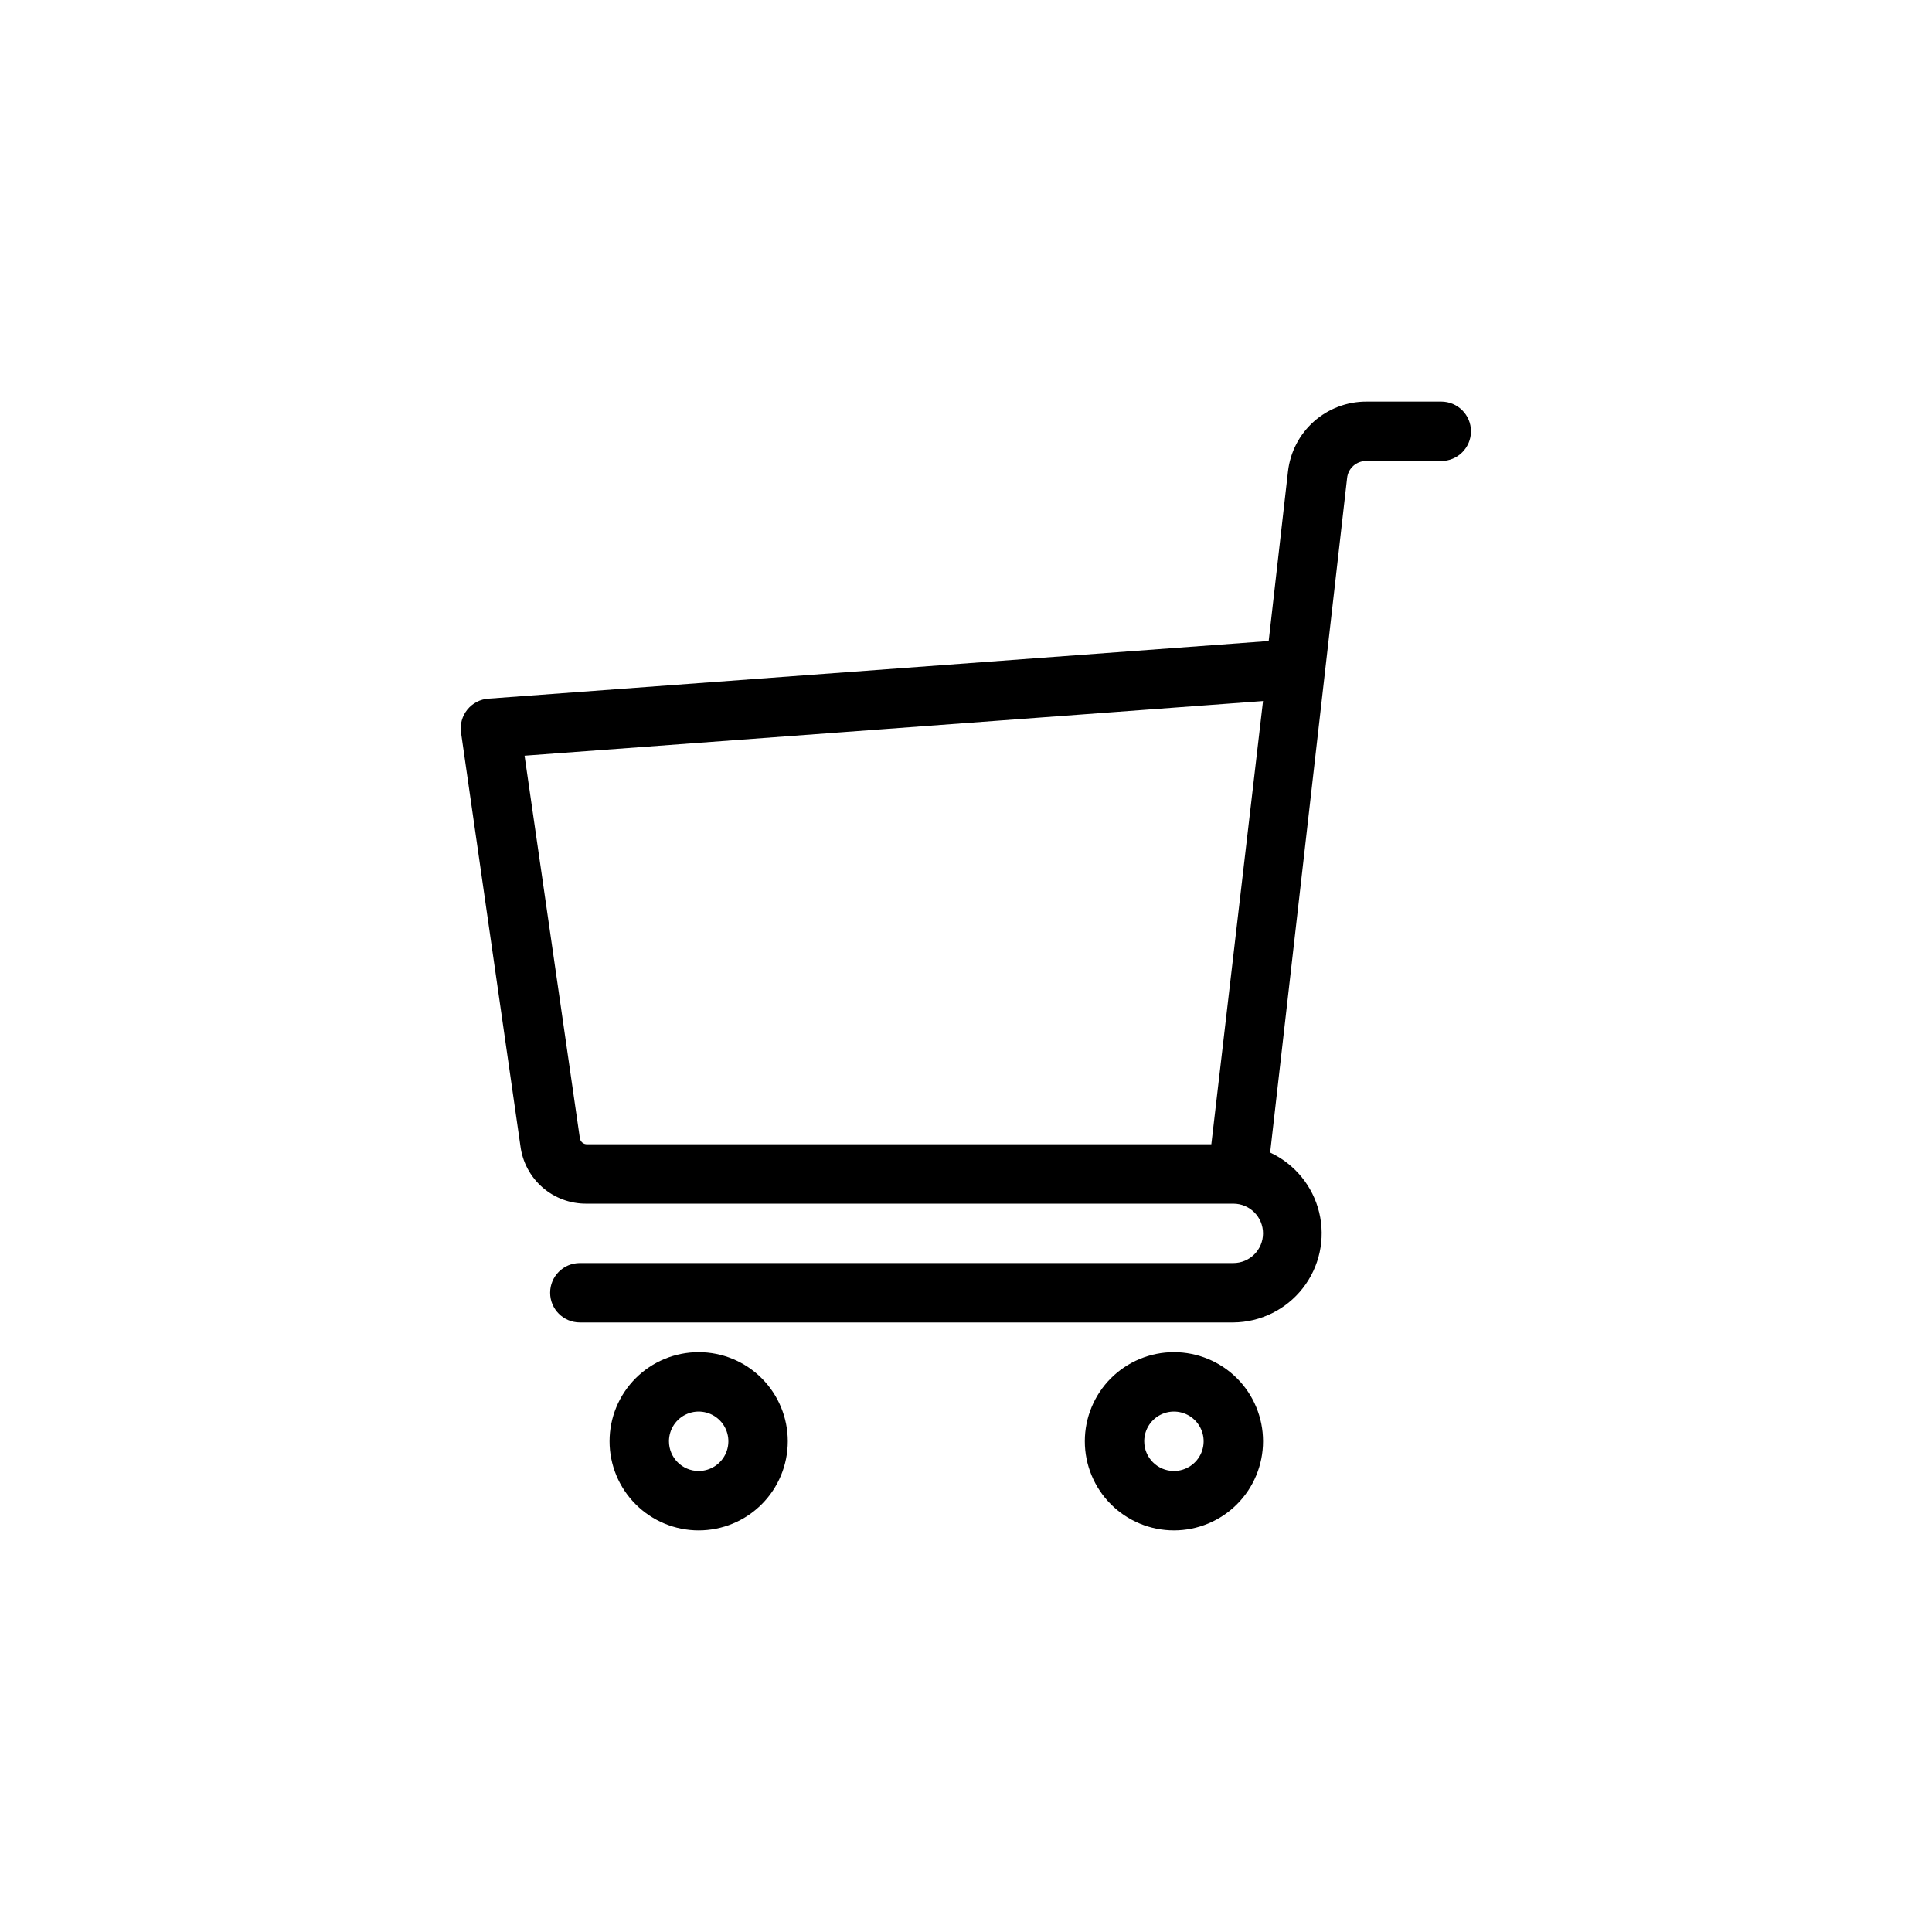 <?xml version="1.0" encoding="UTF-8"?>
<!-- Uploaded to: ICON Repo, www.iconrepo.com, Generator: ICON Repo Mixer Tools -->
<svg fill="#000000" width="800px" height="800px" version="1.1" viewBox="144 144 512 512" xmlns="http://www.w3.org/2000/svg">
 <g>
  <path d="m352.77 525.95c0-6.262-2.488-12.27-6.918-16.699-4.426-4.426-10.434-6.914-16.699-6.914-6.262 0-12.27 2.488-16.695 6.914-4.43 4.43-6.918 10.438-6.918 16.699 0 6.266 2.488 12.273 6.918 16.699 4.426 4.43 10.434 6.918 16.695 6.918 6.266 0 12.273-2.488 16.699-6.918 4.43-4.426 6.918-10.434 6.918-16.699zm-31.488 0c0-3.184 1.918-6.051 4.859-7.269 2.941-1.219 6.328-0.547 8.578 1.703 2.254 2.254 2.926 5.641 1.707 8.582s-4.086 4.859-7.273 4.859c-4.348 0-7.871-3.527-7.871-7.875z"/>
  <path d="m478.72 525.95c0-6.262-2.488-12.27-6.918-16.699-4.43-4.426-10.434-6.914-16.699-6.914-6.262 0-12.27 2.488-16.699 6.914-4.426 4.43-6.914 10.438-6.914 16.699 0 6.266 2.488 12.273 6.914 16.699 4.43 4.43 10.438 6.918 16.699 6.918 6.266 0 12.27-2.488 16.699-6.918 4.43-4.426 6.918-10.434 6.918-16.699zm-31.488 0c0-3.184 1.918-6.051 4.859-7.269s6.328-0.547 8.578 1.703c2.254 2.254 2.926 5.641 1.707 8.582s-4.09 4.859-7.273 4.859c-4.348 0-7.871-3.527-7.871-7.875z"/>
  <path d="m525.95 250.43h-19.836c-5.133-0.012-10.09 1.867-13.926 5.281-3.832 3.41-6.273 8.117-6.856 13.219l-5.117 44.949-206.72 15.27c-2.199 0.133-4.238 1.18-5.629 2.883-1.391 1.707-2.004 3.914-1.691 6.094l15.742 109.58c0.539 4.242 2.617 8.141 5.836 10.957 3.223 2.812 7.363 4.348 11.641 4.316h171.45c4.348 0 7.871 3.523 7.871 7.871s-3.523 7.871-7.871 7.871h-173.18c-4.348 0-7.875 3.523-7.875 7.871s3.527 7.871 7.875 7.871h173.18c7.199-0.059 13.98-3.402 18.41-9.074 4.434-5.676 6.035-13.062 4.352-20.062-1.688-7.004-6.473-12.852-13-15.891l20.387-178.7c0.246-2.625 2.481-4.617 5.117-4.562h19.836c4.348 0 7.875-3.527 7.875-7.875 0-4.348-3.527-7.871-7.875-7.871zm-228.29 195.15-14.645-101.31 195.7-14.484-13.699 117.45h-165.31c-1.016 0.094-1.922-0.641-2.043-1.652z"/>
 </g>
</svg>
